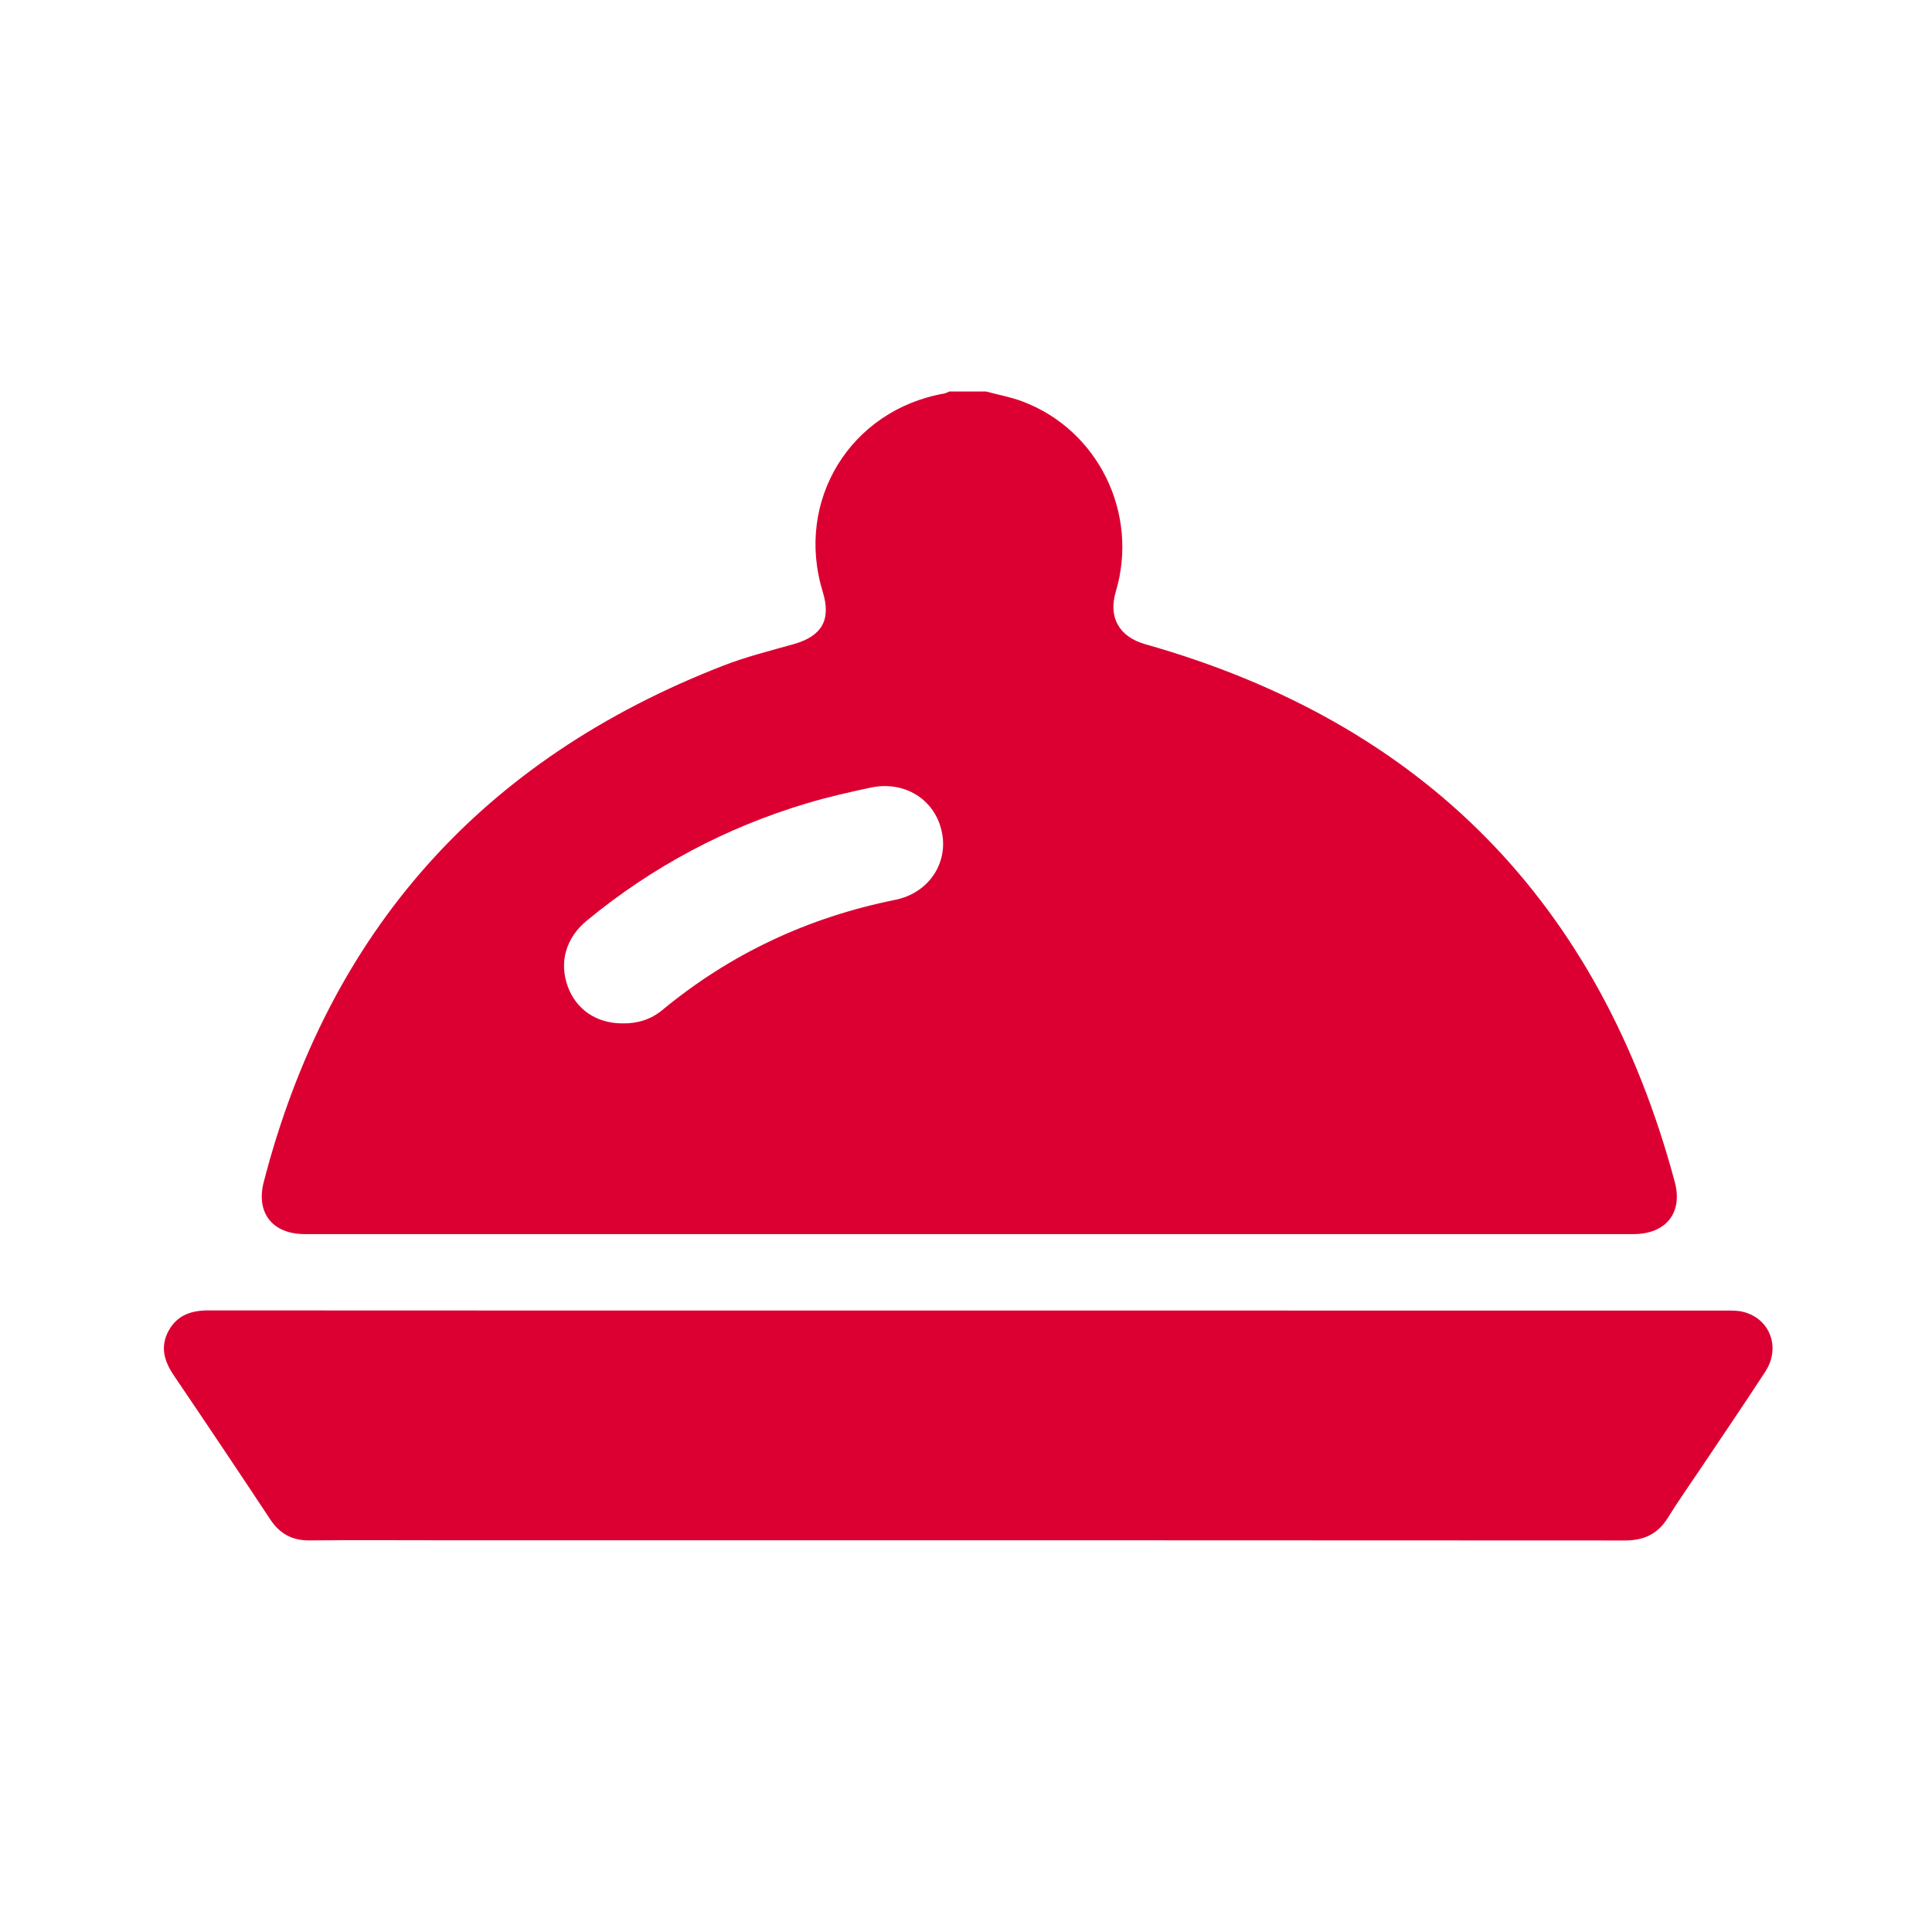 <?xml version="1.0" encoding="utf-8"?>
<!-- Generator: Adobe Illustrator 16.0.0, SVG Export Plug-In . SVG Version: 6.00 Build 0)  -->
<!DOCTYPE svg PUBLIC "-//W3C//DTD SVG 1.1//EN" "http://www.w3.org/Graphics/SVG/1.1/DTD/svg11.dtd">
<svg version="1.1" xmlns="http://www.w3.org/2000/svg" xmlns:xlink="http://www.w3.org/1999/xlink" x="0px" y="0px" width="1000px"
	 height="1000px" viewBox="0 0 1000 1000" enable-background="new 0 0 1000 1000" xml:space="preserve">
<g id="duchod" display="none">
	<g display="inline">
		<path fill-rule="evenodd" clip-rule="evenodd" fill="#DC0032" d="M107.082,746.638c0.001-28.825,0.091-57.652-0.074-86.479
			c-0.033-5.885,2.083-9.492,7.456-12.159c36.213-17.972,72.18-36.444,108.499-54.198c16.512-8.07,34.438-11.18,52.812-11.275
			c17.495-0.091,34.992-0.049,52.487-0.014c51.661,0.104,98.112,16.027,139.737,46.33c3.57,2.6,7,3.76,11.402,3.742
			c36.157-0.148,72.315-0.127,108.473-0.063c16.525,0.028,29.5,9.25,33.803,23.758c6.406,21.605-9.412,42.842-32.285,42.918
			c-42.656,0.143-85.313,0.043-127.97,0.045c-1.499,0-3-0.025-4.499,0.008c-9.775,0.211-17.047,7.227-17.121,16.503
			c-0.076,9.334,7.033,16.583,16.847,16.68c16.328,0.161,32.658,0.053,48.987,0.054c26.994,0.002,53.988-0.096,80.981,0.026
			c28.887,0.132,50.042-12.37,63.62-37.94c1.254-2.361,3.945-4.684,6.472-5.535c39.085-13.162,78.148-26.407,117.438-38.941
			c28.034-8.942,53.902-3.549,77.188,14.377c0.791,0.607,1.566,1.238,2.373,1.826c12.048,8.779,10.916,23.92-2.224,30.781
			c-46.019,24.029-92.008,48.117-138.021,72.16c-35.979,18.8-71.821,37.871-108.028,56.223
			c-20.511,10.396-41.965,18.633-64.773,22.746c-27.147,4.896-54.012,2.342-80.014-5.638
			c-41.797-12.829-83.22-26.892-124.713-40.695c-26.194-8.714-52.269-17.79-78.316-26.935c-11.546-4.054-22.07-2.67-32.385,3.782
			c-33.73,21.101-67.58,42.013-101.376,63.011c-3.848,2.39-7.609,5.205-12.396,2.343c-4.651-2.781-4.392-7.413-4.389-11.96
			C107.091,803.625,107.082,775.132,107.082,746.638z"/>
		<path fill-rule="evenodd" clip-rule="evenodd" fill="#DC0032" d="M609.85,149.312c77.319,0,154.638-0.039,231.955,0.022
			c25.653,0.021,45.729,16.481,50.376,41.194c0.702,3.732,0.77,7.623,0.771,11.44c0.041,87.149,0.057,174.3,0.016,261.45
			c-0.013,26.107-14.808,45.575-38.951,51.146c-4.496,1.038-9.241,1.391-13.872,1.393c-153.638,0.068-307.274,0.071-460.911,0.043
			c-26.885-0.004-47.157-16.145-51.885-41.299c-0.701-3.732-0.76-7.623-0.762-11.441c-0.041-87.15-0.063-174.301-0.015-261.449
			c0.019-31.471,21.238-52.49,52.822-52.496C456.213,149.302,533.031,149.312,609.85,149.312z M609.766,217.054
			c-68.14,0-136.281-0.003-204.421,0.002c-10.067,0-12.296,2.243-12.297,12.362c-0.004,69.14-0.004,138.28,0,207.421
			c0.002,10.072,2.343,12.434,12.293,12.434c136.281,0.002,272.563,0.002,408.844,0c9.947,0,12.305-2.373,12.306-12.432
			c0.004-69.141,0.004-138.281,0-207.421c-0.001-10.106-2.245-12.364-12.302-12.364
			C746.048,217.051,677.907,217.054,609.766,217.054z"/>
		<path fill-rule="evenodd" clip-rule="evenodd" fill="#DC0032" d="M609.699,267.059c36.89-0.04,66.868,29.866,66.785,66.622
			c-0.083,36.803-30.076,66.658-66.9,66.594c-36.547-0.063-66.371-29.855-66.534-66.461
			C542.886,297.085,572.827,267.098,609.699,267.059z"/>
	</g>
</g>
<g id="pracovni-volno" display="none">
	<g display="inline">
		<path fill-rule="evenodd" clip-rule="evenodd" fill="#DC0032" d="M567.57,96.041c8.984,2.319,18.279,3.823,26.9,7.099
			c37.176,14.125,62.248,50.009,63.229,89.702c0.21,8.493,0.059,16.995,0.116,25.492c0.056,8.138,2.742,10.865,10.726,10.933
			c4.332,0.037,8.67-0.119,12.996,0.05c5.83,0.229,8.784,3.333,9.008,9.145c0.039,0.998,0.01,1.999,0.01,2.999
			c0,107.641,0,215.281,0,322.921c0,0.834,0.012,1.667-0.003,2.5c-0.14,8.141-4.379,11.206-12.092,8.418
			c-12.513-4.524-24.951-9.252-37.417-13.902c-33.189-12.382-66.369-24.789-99.567-37.145c-28.651-10.664-55.22-6.89-79.655,11.589
			c-10.628,8.037-21.364,15.933-31.962,24.008c-39.781,30.311-42.741,87.996-6.143,121.942c3.428,3.179,3.114,4.854-0.146,7.745
			c-17.325,15.367-34.361,31.062-51.732,46.376c-12.385,10.92-18.443,24.944-21.229,40.734c-0.604,3.428-0.726,6.946-0.994,10.428
			c-0.429,5.568-3.358,8.725-8.792,8.829c-7.995,0.153-15.997,0.143-23.993,0.007c-5.499-0.093-8.502-3.162-8.934-8.717
			c-0.103-1.326-0.042-2.664-0.042-3.997c-0.001-180.29-0.001-360.579,0-540.868c0-10.939,2.147-13.048,13.254-13.054
			c3.332-0.002,6.665,0.037,9.997-0.012c7.323-0.104,10.15-2.948,10.227-10.428c0.073-7.164-0.012-14.33,0.025-21.495
			c0.257-50.515,33.297-90.288,82.938-99.863c2.433-0.47,4.862-0.957,7.292-1.436C476.915,96.041,522.242,96.041,567.57,96.041z
			 M499.278,229.271c27.302,0,54.604,0.028,81.906-0.02c7.095-0.012,10.012-2.92,10.105-10.013
			c0.101-7.656,0.198-15.321-0.029-22.973c-0.562-18.856-13.998-33.178-32.21-33.323c-39.617-0.315-79.241-0.282-118.86-0.014
			c-16.614,0.113-29.927,12.257-31.754,28.792c-0.945,8.561-0.522,17.28-0.575,25.929c-0.055,9.079,2.502,11.613,11.509,11.618
			C446.006,229.284,472.642,229.273,499.278,229.271z"/>
		<path fill-rule="evenodd" clip-rule="evenodd" fill="#DC0032" d="M899.066,640.923c-0.967,26.944-12.353,47.232-34.715,61.181
			c-50.006,31.188-100.046,62.322-150.079,93.468c-50.173,31.232-100.401,62.376-150.501,93.727
			c-14.896,9.322-29.097,8.707-43.287-1.277c-36.094-25.393-72.242-50.71-108.342-76.095c-11.783-8.287-15.925-21.728-10.152-33.693
			c1.474-3.055,3.764-5.937,6.285-8.23c15.524-14.132,31.197-28.1,46.872-42.064c9.924-8.842,21.507-9.887,33.018-3.16
			c13.94,8.146,27.947,16.179,41.808,24.457c4.283,2.559,7.979,2.452,11.997-0.399c8.827-6.266,17.819-12.296,26.653-18.55
			c7.385-5.229,7.075-11.78-0.643-16.515c-34.766-21.329-69.551-42.624-104.289-63.996c-12.627-7.77-18.041-22.417-12.859-35.915
			c1.547-4.029,4.163-8.211,7.45-10.908c11.704-9.604,23.839-18.692,35.945-27.797c9.277-6.978,19.412-7.848,30.258-3.871
			c50.439,18.489,100.916,36.879,151.379,55.306c9.373,3.424,18.795,6.726,28.096,10.339c4.305,1.672,7.859,1.23,11.677-1.417
			c24.901-17.276,49.853-34.484,74.892-51.559c22.66-15.45,46.64-17.256,70.82-4.519
			C886.014,592.425,897.924,613.879,899.066,640.923z"/>
		<path fill-rule="evenodd" clip-rule="evenodd" fill="#DC0032" d="M257.858,512.611c0,81.48,0.163,162.963-0.177,244.442
			c-0.05,12.093,2.994,24.532-2.186,36.37c-11.954,5.444-24.55,1.691-36.823,2.333c-7.732,0.404-15.647-0.585-23.337-1.833
			c-49.31-8-89.816-51.191-94.793-100.818c-0.465-4.634-0.873-9.299-0.875-13.95c-0.049-110.975-0.12-221.949-0.001-332.923
			c0.055-51.358,32.192-95.731,81.128-111.049c11.581-3.625,24.12-4.599,36.316-5.726c9.748-0.9,19.646-0.207,29.477-0.177
			c8.691,0.027,11.263,2.614,11.264,11.393C257.862,331.32,257.858,421.966,257.858,512.611z"/>
		<path fill-rule="evenodd" clip-rule="evenodd" fill="#DC0032" d="M741.299,389.521c0-49.302-0.003-98.604,0.002-147.905
			c0.001-10.095,2.242-12.445,12.313-12.315c17.952,0.231,35.938-0.981,53.779,2.611c47.69,9.604,86.349,51.921,91.198,100.342
			c0.579,5.786,0.891,11.625,0.897,17.44c0.064,58.296,0.039,116.592,0.039,174.888c0,1.333,0.037,2.667-0.013,3.998
			c-0.296,7.768-5.398,10.731-12.576,7.816c-9.217-3.742-18.369-8.056-27.972-10.358c-36.955-8.864-70.943-1.614-101.692,20.666
			c-3.534,2.562-6.857,4.774-11.348,2.434c-4.472-2.331-4.658-6.391-4.654-10.711C741.313,488.791,741.299,439.156,741.299,389.521z
			"/>
	</g>
</g>
<g id="pruzna-pracovni-doba" display="none">
	<path display="inline" fill-rule="evenodd" clip-rule="evenodd" fill="#DC0032" d="M470.028,666.802
		c0-123.021,99.729-222.75,222.75-222.75c18.459,0,36.387,2.261,53.539,6.493c-3.312-49.897-18.309-97.932-45.094-143.94
		c-65.524-112.55-195.174-175.759-324.557-158.827c-56.673,7.417-108.469,27.402-153.966,61.945
		C141.949,271.031,97.204,352.604,90.298,453.898C85.489,524.445,102.645,590,140.625,649.71
		c9.212,14.482,20.555,27.609,30.913,41.366c0.896,1.191,1.74,2.421,2.608,3.633c7.749,7.749,15.497,15.497,23.245,23.246
		c5.832,4.727,11.618,9.514,17.503,14.172c35.998,28.489,76.179,48.786,120.704,59.867c59.37,14.775,116.69,14.247,171.848-1.598
		C483.815,755.031,470.028,712.529,470.028,666.802z M447.393,502.852c-17.763,17.678-35.456,35.426-53.176,53.146
		c-17.922,17.906-35.743,35.915-53.795,53.688c-7.661,7.544-17.108,9.666-27.332,6.442c-10.07-3.177-16.379-10.281-18.505-20.634
		c-2.137-10.403,1.525-19.021,8.913-26.39c30.636-30.563,61.158-61.24,91.892-91.703c3.411-3.382,4.667-6.636,4.447-11.415
		c-2.5-54.578-4.81-109.165-7.096-163.753c-0.768-18.328,12.753-31.841,29.862-30.073c13.786,1.426,23.823,11.94,24.628,26.342
		c1.214,21.737,2.151,43.49,3.2,65.237c1.871,38.844,3.697,77.689,5.639,116.53C456.515,489.162,453.693,496.582,447.393,502.852z"
		/>
	<g display="inline">
		<path fill-rule="evenodd" clip-rule="evenodd" fill="#DC0032" d="M509.45,689.309c0-4.451,0-8.905,0-13.356
			c0.169-0.373,0.411-0.728,0.497-1.119c3.182-14.426,11.54-24.591,25.245-30.104c7.126-2.865,14.468-5.187,21.679-7.847
			c14.722-5.433,20.638-20.027,13.924-34.191c-3.294-6.948-6.72-13.84-9.809-20.88c-3.697-8.424-4.305-17.207-1.914-26.099
			c6.727-25.015,33.957-37.368,57.315-26.021c5.994,2.912,11.904,5.994,17.881,8.945c14.48,7.146,29.115,1.444,34.937-13.59
			c2.93-7.567,5.784-15.165,8.776-22.708c3.149-7.947,8.203-14.539,15.579-18.837c4.57-2.665,9.765-4.263,14.679-6.338
			c4.966,0,9.932,0,14.896,0c0.297,0.149,0.578,0.366,0.892,0.438c15.057,3.463,25.114,12.569,30.407,26.999
			c2.441,6.658,4.72,13.377,7.14,20.042c5.233,14.418,20.184,20.501,34.074,13.909c6.949-3.298,13.83-6.751,20.873-9.835
			c15.72-6.882,34.042-2.832,45.82,9.929c11.445,12.397,13.901,31.135,6.018,46.092c-2.989,5.67-6.04,11.311-9.052,16.97
			c-7.68,14.433-1.679,29.913,13.707,35.278c7.413,2.586,14.935,4.882,22.272,7.659c11.34,4.291,19.022,12.363,23.611,23.567
			c1.727,4.221,1.51,8.532,1.469,12.875c-0.04,4.092,0.533,8.385-0.486,12.239c-3.62,13.697-12.532,22.864-25.767,27.793
			c-6.804,2.533-13.683,4.86-20.512,7.33c-14.205,5.136-20.341,19.969-13.917,33.644c3.27,6.963,6.553,13.919,9.906,20.841
			c2.612,5.396,4.023,11.045,4.206,17.042c0.918,29.996-30.778,50.665-57.832,37.708c-7.091-3.396-14.208-6.739-21.337-10.054
			c-14.123-6.568-28.753-0.396-34.039,14.327c-2.366,6.596-4.407,13.331-7.2,19.74c-2.094,4.799-4.532,9.711-7.91,13.631
			c-7.036,8.17-15.739,13.604-27.233,12.81c-3.578-0.249-7.193,0.077-10.782-0.083c-2.013-0.092-4.111-0.354-5.992-1.031
			c-12.256-4.41-20.568-12.857-25.062-25.057c-2.745-7.455-5.173-15.037-8.159-22.395c-4.901-12.079-18.94-17.865-30.918-12.776
			c-7.781,3.308-15.341,7.137-23.067,10.576c-15.589,6.94-33.676,3.495-45.473-8.547c-11.939-12.188-14.981-30.31-7.674-45.847
			c3.346-7.114,6.789-14.185,10.085-21.322c6.063-13.134,0.139-27.751-13.369-32.878c-6.947-2.638-13.985-5.035-20.974-7.564
			c-12.611-4.566-21.183-13.161-25.607-25.836C510.56,693.388,510.047,691.333,509.45,689.309z M714.359,600.619
			c-45.987,0.518-81.96,37.136-81.776,82.648c0.18,45.108,39.033,81.549,84.204,81.353c44.67-0.194,80.744-37.683,80.431-82.632
			C796.908,637.456,760.216,600.879,714.359,600.619z"/>
	</g>
</g>
<g id="penzijni-pojisteni" display="none">
	<g display="inline">
		<path fill-rule="evenodd" clip-rule="evenodd" fill="#DC0032" d="M712.924,99.918c3.195,1.299,6.525,2.342,9.561,3.943
			c13.228,6.975,20.185,21.906,17.057,36.209c-3.313,15.15-15.591,25.463-31.609,26.507c-1.991,0.13-3.996,0.079-5.994,0.08
			c-85.118,0.003-170.235,0.005-255.353-0.011c-2.49,0-4.983-0.159-7.471-0.307c-6.057-0.36-9.105,2.846-8.092,8.867
			c4.804,28.547,9.711,57.074,14.522,85.619c8.489,50.365,16.936,100.736,25.4,151.105c0.854,5.087,1.702,10.174,2.571,15.258
			c3.097,18.111-8.81,35.552-26.417,38.687c-19.352,3.445-36.863-8.204-40.052-27.022c-7.143-42.157-14.08-84.349-21.112-126.524
			c-8.839-53.007-17.694-106.011-26.526-159.019c-0.902-5.414-2.001-10.818-2.487-16.275c-1.557-17.498,8.023-31.238,24.864-36.113
			c0.76-0.219,1.454-0.664,2.179-1.004C493.618,99.918,603.271,99.918,712.924,99.918z"/>
		<path fill-rule="evenodd" clip-rule="evenodd" fill="#DC0032" d="M621.7,899.818c-28.492,0-57.005-0.68-85.472,0.194
			c-27.566,0.847-53.043-6.077-77.676-17.358c-40.195-18.41-76.389-43.287-111.678-69.593c-4.617-3.442-6.638-8.22-6.639-13.878
			c-0.012-66.314-0.057-132.629,0.043-198.945c0.017-10.619,7.141-17.301,17.799-17.367c9.83-0.061,19.662-0.087,29.492,0.007
			c10.198,0.098,18.322-3.874,24.73-11.78c19.514-24.067,39.114-48.064,58.663-72.104c10.284-12.647,23.618-11.391,31.06,2.989
			c9.789,18.916,19.717,37.764,29.204,56.832c2.835,5.697,6.504,7.918,12.864,7.9c64.481-0.172,128.965-0.066,193.447-0.131
			c16.24-0.017,31.967,2.065,45.935,11.048c16.816,10.813,25.225,25.733,22.837,46.349c-4.387,37.87-7.275,75.941-12.674,113.658
			c-5.725,40.004-12.947,79.832-20.871,119.466c-4.504,22.53-19.915,36.257-42.18,41.975c-2.377,0.61-4.938,0.706-7.413,0.71
			C689.348,899.833,655.524,899.818,621.7,899.818z"/>
		<path fill-rule="evenodd" clip-rule="evenodd" fill="#DC0032" d="M673.744,199.906c48.818-0.001,97.638-0.007,146.457,0.002
			c25.701,0.004,40.391,17.903,36.087,43.338c-10.606,62.68-20.975,125.4-31.468,188.1c-4.175,24.947-8.188,49.926-12.721,74.81
			c-3.549,19.485-20.441,31.003-39.573,27.683c-17.787-3.088-29.794-20.155-26.755-38.927
			c8.061-49.778,16.379-99.514,24.618-149.263c3.753-22.656,7.601-45.298,11.318-67.961c1.141-6.955-2.254-11.008-9.271-11.012
			c-66.48-0.04-132.961-0.041-199.441,0.004c-6.604,0.005-9.948,3.582-9.13,10.148c2.719,21.805,5.664,43.582,8.556,65.365
			c4.82,36.305,9.667,72.605,14.502,108.909c1.187,8.911,2.283,17.835,3.576,26.729c2.758,18.978-9.863,35.881-29.028,38.741
			c-17.913,2.675-35.069-10.739-37.547-29.354c-9.729-73.101-19.459-146.201-29.187-219.303c-1.361-10.23-2.865-20.445-4.029-30.698
			c-2.317-20.413,12.763-37.237,33.578-37.278C574.106,199.84,623.926,199.907,673.744,199.906z"/>
		<path fill-rule="evenodd" clip-rule="evenodd" fill="#DC0032" d="M156.994,708.347c0-48.813-0.002-97.625,0.001-146.438
			c0.001-9.676,2.379-12.042,12.089-12.047c33.484-0.019,66.97-0.027,100.456-0.055c11.816-0.009,20.243,8.019,20.661,19.753
			c0.053,1.497,0.025,2.998,0.025,4.498c0,89.461,0.002,178.922-0.001,268.384c-0.001,17.068-7.248,24.176-24.328,24.146
			c-32.32-0.055-64.64-0.01-96.959-0.021c-9.394-0.004-11.942-2.529-11.942-11.785C156.991,805.972,156.994,757.159,156.994,708.347
			z"/>
		<path fill-rule="evenodd" clip-rule="evenodd" fill="#DC0032" d="M623.725,399.779c0.055-27.598,22.305-49.861,49.85-49.881
			c27.465-0.02,49.882,22.296,50.05,49.822c0.167,27.545-22.576,50.244-50.239,50.143
			C645.887,449.761,623.67,427.354,623.725,399.779z"/>
	</g>
</g>
<g id="zavodni-stravovani">
	<g>
		<path fill-rule="evenodd" clip-rule="evenodd" fill="#DC0032" d="M510.391,202.65c6.283,1.684,12.762,2.855,18.82,5.134
			c39.284,14.773,60.4,58.026,48.311,98.488c-3.993,13.365,1.891,23.384,15.2,27.149c144.171,40.804,235.4,133.846,274.158,278.43
			c4.266,15.914-4.67,26.909-21.299,26.912c-229.293,0.028-458.585,0.027-687.877,0.006c-16.632,0-25.33-10.976-21.191-26.974
			c33.562-129.77,113.039-218.791,237.875-267.273c11.762-4.568,24.119-7.662,36.299-11.084
			c14.76-4.149,19.629-12.604,15.157-27.154c-14.478-47.103,14.257-93.999,62.841-102.594c0.925-0.166,1.788-0.687,2.68-1.041
			C497.706,202.65,504.049,202.65,510.391,202.65z M322.385,529.695c7.612,0.125,14.543-2.035,20.396-6.871
			c35.356-29.219,75.577-47.992,120.516-57.052c17.572-3.542,27.801-19.271,24.1-35.623c-3.744-16.548-19.309-26.214-36.821-22.471
			c-11.016,2.355-22.04,4.857-32.825,8.076c-42.049,12.555-80.083,32.808-113.974,60.707c-10.942,9.008-14.438,21.658-9.925,34.085
			C298.238,522.631,308.945,529.813,322.385,529.695z"/>
		<path fill-rule="evenodd" clip-rule="evenodd" fill="#DC0032" d="M500.823,678.324c130.79,0,261.582-0.002,392.372,0.024
			c2.954,0.001,6.009-0.061,8.848,0.615c14.027,3.338,19.837,18.452,11.688,30.979c-10.801,16.598-21.974,32.952-32.987,49.412
			c-5.837,8.723-11.907,17.3-17.441,26.212c-5.233,8.425-12.377,11.79-22.285,11.783c-205.104-0.142-410.207-0.106-615.309-0.106
			c-21.799,0-43.599-0.149-65.396,0.07c-8.961,0.091-15.44-3.334-20.387-10.813c-16.5-24.938-33.146-49.779-49.924-74.53
			c-5.061-7.465-7.259-15.028-2.651-23.31c4.43-7.96,11.674-10.41,20.507-10.403C238.846,678.354,369.835,678.324,500.823,678.324z"
			/>
	</g>
</g>
<g id="bryle" display="none">
	<g display="inline">
		<path fill-rule="evenodd" clip-rule="evenodd" fill="#DC0032" d="M100.06,488.285c0.001-81.818-0.085-163.637,0.031-245.455
			c0.075-53.791,35.957-98.918,88.332-110.899c8.356-1.912,17.152-2.648,25.742-2.629c17.758,0.039,31.768,14.577,32.073,32.302
			c0.312,18.102-13.172,33.018-31.12,33.813c-21.772,0.966-37.587,10.54-45.465,31.219c-2.018,5.297-2.724,11.384-2.734,17.111
			c-0.166,86.818-0.124,173.637-0.104,260.456c0.002,8.595,3.882,11.327,12.467,9.985c8.192-1.279,16.5-2.492,24.764-2.533
			c48.324-0.234,96.652,0.178,144.975-0.22c30.994-0.255,57.454,9.459,78.715,32.404c3.596,3.881,6.784,4.021,12.082,0.809
			c14.72-8.925,30.482-14.685,47.68-16.562c25.585-2.793,49.282,2.625,71.307,15.764c7.515,4.482,9.394,4.162,15.483-2.092
			c19.332-19.855,42.983-30.016,70.604-30.146c52.157-0.244,104.315-0.139,156.473,0.018c6.626,0.02,13.284,0.971,19.862,1.934
			c8.332,1.219,11.97-1.541,11.976-9.957c0.032-44.326,0.017-88.652,0.017-132.978c0-42.16,0.065-84.319-0.027-126.479
			c-0.053-23.835-13.908-41.941-36.021-47.169c-4.02-0.95-8.231-1.208-12.375-1.479c-17.871-1.168-31.362-15.897-31.016-33.995
			c0.339-17.715,14.374-31.838,32.162-32.364c53.092-1.57,103.057,39.366,111.923,91.943c1.268,7.519,2.005,15.224,2.01,22.843
			c0.112,163.639,0.111,327.277,0.069,490.917c-0.012,48.084-31.692,87.194-78.518,96.771c-6.794,1.39-13.89,1.785-20.847,1.805
			c-51.658,0.145-103.316,0.13-154.974,0.063c-50.239-0.064-89.458-32.955-98.053-82.33c-1.022-5.871-1.221-11.94-1.244-17.92
			c-0.121-30.66,0.135-61.324-0.121-91.982c-0.231-27.743-21.632-48.104-48.732-46.895c-23.196,1.033-43.05,20.33-43.438,43.507
			c-0.542,32.319,0.222,64.659-0.362,96.978c-0.77,42.546-20.775,73.104-59.442,91.024c-12.075,5.596-25.065,7.665-38.405,7.652
			c-52.491-0.053-104.982,0.111-157.474-0.059c-48.741-0.157-87.63-32.502-96.698-80.339c-1.2-6.332-1.505-12.914-1.513-19.381
			C100.026,651.924,100.06,570.104,100.06,488.285z M276.912,578.283c-25.825,0-51.651-0.02-77.477,0.008
			c-19.785,0.02-32.579,12.658-32.611,32.411c-0.067,41.321-0.074,82.642,0.002,123.962c0.036,19.427,12.84,32.283,32.285,32.315
			c51.817,0.086,103.635,0.081,155.453,0.003c19.613-0.029,32.435-13.062,32.449-32.742c0.032-41.154,0.034-82.308-0.001-123.462
			c-0.017-19.624-12.933-32.464-32.624-32.487C328.563,578.261,302.737,578.283,276.912,578.283z M723.402,578.283
			c-25.825,0-51.65-0.017-77.476,0.006c-20.045,0.018-32.91,12.773-32.923,32.691c-0.027,40.987-0.022,81.975-0.003,122.961
			c0.01,20.229,12.819,33.04,33.152,33.056c51.318,0.039,102.635,0.039,153.952-0.001c20.42-0.016,33.071-12.637,33.097-33.035
			c0.051-40.986,0.055-81.974-0.004-122.961c-0.028-20.119-12.713-32.694-32.82-32.711
			C774.72,578.268,749.062,578.283,723.402,578.283z"/>
	</g>
</g>
<g id="rehabilitacni-centrum" display="none">
	<g display="inline">
		<path fill-rule="evenodd" clip-rule="evenodd" fill="#DC0032" d="M706.197,476.816c0.004-33.459-12.988-69.102-36.121-99.093
			c-43.081-55.855-112.209-77.881-177.344-56.26c-39.319,13.052-70.808,37.482-96.257,69.494
			c-20.716,26.059-39.669,53.513-60.061,79.838c-5.942,7.671-3.106,15.643,6.478,17.993c47.105,11.558,83.617,38.281,109.696,79.191
			c2.323,3.645,4.239,7.549,6.576,11.184c2.724,4.236,10.053,5.861,15.351,3.637c4.1-1.723,4.875-4.393,3.211-11.02
			c-3.523-14.037-3.387-28.01,0.723-41.921c7.861-26.607,25.886-43.802,51.084-53.614c22.151-8.626,44.648-16.38,67.101-24.217
			c8.704-3.038,17.536,1.777,20.414,10.349c3.083,9.184-1.581,18.171-11.444,21.744c-21.422,7.76-42.889,15.396-64.307,23.167
			c-21.68,7.866-33.926,26.543-32.625,49.502c0.887,15.66,13.701,39.873,35.693,41.996c8.424,0.814,17.59,0.275,25.604-2.236
			c23.46-7.357,46.601-15.773,69.704-24.219C682.684,556.608,706.191,522.628,706.197,476.816z M517.5,784.655
			c0-0.332,0-0.662,0-0.994c12.825,0,25.65,0.035,38.475-0.01c12.827-0.045,25.656-0.041,38.48-0.285
			c27.693-0.529,49.515-23.033,49.225-50.604c-0.287-27.234-22.295-49.137-50.02-49.283c-36.816-0.197-73.635-0.166-110.45,0.055
			c-6.208,0.037-9.724-2.211-12.436-7.719c-12.862-26.119-25.463-52.391-39.223-78.037c-26.052-48.557-66.809-76.936-121.896-80.061
			c-44.505-2.524-89.269-1.564-133.888-0.679c-33.168,0.659-55.199,31.356-46.915,62.808c5.836,22.156,25.433,36.74,49.912,36.807
			c38.982,0.105,77.965,0.043,116.948,0.023c22.708-0.012,39.042,10.01,49.093,30.508c17.723,36.145,35.586,72.219,53.493,108.271
			c9.767,19.664,25.736,29.326,47.737,29.223C469.857,784.567,493.68,784.655,517.5,784.655z M493.415,883.399
			c120.626,0,241.251,0,361.876-0.002c2.166,0,4.342,0.098,6.496-0.063c13.24-0.977,23.125-7.289,28.711-19.338
			c5.496-11.859,4.145-23.432-3.637-33.955c-7.598-10.275-18.334-13.445-30.705-13.441c-241.584,0.076-483.169,0.057-724.753,0.059
			c-1.833,0-3.67-0.033-5.496,0.092c-21.762,1.473-36.186,20.76-31.091,41.541c3.727,15.203,17.136,25.096,34.223,25.098
			C250.498,883.407,371.957,883.399,493.415,883.399z M236.881,783.411c8.992,0,17.984,0,26.977,0c22.98,0,45.96,0.1,68.939-0.043
			c12.755-0.078,20.834-11.604,15.505-22.6c-11.093-22.889-22.615-45.572-34.112-68.264c-3.034-5.988-8.327-8.902-15.034-9.053
			c-4.327-0.098-8.659-0.027-12.988-0.027c-47.292,0-94.584-0.1-141.876,0.039c-27.851,0.082-50.003,21.674-50.489,48.785
			c-0.503,28.029,21.461,50.869,49.66,51.096C174.601,783.595,205.742,783.401,236.881,783.411z M542.305,97.5
			c-45.827-0.016-83.291,37.431-83.307,83.269c-0.016,45.811,37.371,83.306,83.207,83.447c45.99,0.142,83.549-37.464,83.494-83.602
			C625.645,134.721,588.313,97.515,542.305,97.5z M693.701,700.046c-0.027,45.922,37.252,83.291,83.158,83.361
			c45.904,0.07,83.328-37.131,83.539-83.041c0.211-45.949-37.566-83.822-83.465-83.672
			C730.984,616.843,693.729,654.153,693.701,700.046z"/>
		<path fill-rule="evenodd" clip-rule="evenodd" fill="#DC0032" d="M706.197,476.816c-0.006,45.812-23.514,79.792-66.523,95.515
			c-23.104,8.445-46.244,16.861-69.704,24.219c-8.015,2.512-17.181,3.051-25.604,2.236c-21.992-2.123-34.807-26.336-35.693-41.996
			c-1.301-22.959,10.945-41.636,32.625-49.502c21.418-7.771,42.885-15.407,64.307-23.167c9.863-3.573,14.527-12.56,11.444-21.744
			c-2.878-8.571-11.71-13.387-20.414-10.349c-22.452,7.836-44.949,15.59-67.101,24.217c-25.198,9.812-43.223,27.006-51.084,53.614
			c-4.109,13.911-4.246,27.884-0.723,41.921c1.664,6.627,0.889,9.297-3.211,11.02c-5.298,2.225-12.627,0.6-15.351-3.637
			c-2.337-3.635-4.253-7.539-6.576-11.184c-26.079-40.91-62.591-67.634-109.696-79.191c-9.584-2.351-12.42-10.322-6.478-17.993
			c20.392-26.326,39.345-53.78,60.061-79.838c25.449-32.012,56.938-56.441,96.257-69.494c65.135-21.621,134.263,0.405,177.344,56.26
			C693.209,407.714,706.201,443.356,706.197,476.816z"/>
		<path fill-rule="evenodd" clip-rule="evenodd" fill="#DC0032" d="M517.5,784.655c-23.82,0-47.643-0.088-71.463,0.023
			c-22.001,0.104-37.97-9.559-47.737-29.223c-17.906-36.053-35.77-72.127-53.493-108.271c-10.051-20.498-26.386-30.52-49.093-30.508
			c-38.983,0.02-77.966,0.082-116.948-0.023c-24.479-0.066-44.075-14.65-49.912-36.807c-8.285-31.451,13.746-62.148,46.915-62.808
			c44.62-0.886,89.383-1.846,133.888,0.679c55.086,3.125,95.843,31.504,121.896,80.061c13.76,25.646,26.361,51.918,39.223,78.037
			c2.712,5.508,6.228,7.756,12.436,7.719c36.815-0.221,73.634-0.252,110.45-0.055c27.725,0.146,49.732,22.049,50.02,49.283
			c0.29,27.57-21.531,50.074-49.225,50.604c-12.824,0.244-25.653,0.24-38.48,0.285c-12.824,0.045-25.649,0.01-38.475,0.01
			C517.5,783.993,517.5,784.323,517.5,784.655z"/>
		<path fill-rule="evenodd" clip-rule="evenodd" fill="#DC0032" d="M493.415,883.399c-121.458,0-242.917,0.008-364.376-0.01
			c-17.087-0.002-30.496-9.895-34.223-25.098c-5.094-20.781,9.329-40.068,31.091-41.541c1.826-0.125,3.664-0.092,5.496-0.092
			c241.584-0.002,483.169,0.018,724.753-0.059c12.371-0.004,23.107,3.166,30.705,13.441c7.781,10.523,9.133,22.096,3.637,33.955
			c-5.586,12.049-15.471,18.361-28.711,19.338c-2.154,0.16-4.33,0.063-6.496,0.063C734.666,883.399,614.041,883.399,493.415,883.399
			z"/>
		<path fill-rule="evenodd" clip-rule="evenodd" fill="#DC0032" d="M236.881,783.407c-31.14-0.006-62.281,0.188-93.418-0.063
			c-28.199-0.227-50.163-23.066-49.66-51.096c0.486-27.111,22.638-48.703,50.489-48.785c47.292-0.139,94.584-0.039,141.876-0.039
			c4.33,0,8.661-0.07,12.988,0.027c6.707,0.15,12,3.064,15.034,9.053c11.497,22.691,23.019,45.375,34.112,68.264
			c5.329,10.996-2.75,22.521-15.505,22.6c-22.979,0.143-45.959,0.043-68.939,0.043C254.866,783.411,245.874,783.411,236.881,783.407
			z"/>
		<path fill-rule="evenodd" clip-rule="evenodd" fill="#DC0032" d="M542.305,97.5c46.009,0.015,83.34,37.221,83.395,83.114
			c0.055,46.137-37.504,83.744-83.494,83.602c-45.836-0.142-83.223-37.636-83.207-83.447
			C459.014,134.931,496.478,97.484,542.305,97.5z"/>
		<path fill-rule="evenodd" clip-rule="evenodd" fill="#DC0032" d="M693.701,700.046c0.027-45.893,37.283-83.203,83.232-83.352
			c45.898-0.15,83.676,37.723,83.465,83.672c-0.211,45.91-37.635,83.111-83.539,83.041
			C730.953,783.337,693.674,745.968,693.701,700.046z"/>
	</g>
</g>
<g id="sluzby-lekare" display="none">
	<g display="inline">
		<path fill-rule="evenodd" clip-rule="evenodd" fill="#DC0032" d="M100.035,777.989c0-139.315,0-278.632,0-417.948
			c0.255-0.609,0.673-1.201,0.741-1.831c4.115-37.824,38.377-73.678,86.919-72.617c44.8,0.979,89.639,0.221,134.46,0.2
			c13.084-0.006,19.569-6.559,19.594-19.726c0.027-14.997-0.163-29.995,0.086-44.987c0.111-6.632,0.403-13.389,1.752-19.852
			c9.096-43.594,45.531-73.17,90.43-73.363c43.988-0.189,87.978-0.059,131.966-0.012c4.154,0.005,8.363,0.068,12.457,0.695
			c47.693,7.299,79.543,44.297,79.764,92.563c0.064,14.496,0.008,28.993,0.012,43.489c0.004,15.251,5.926,21.194,21.119,21.202
			c46.654,0.023,93.314-0.42,139.961,0.204c44.311,0.593,80.461,37.329,80.539,81.688c0.23,134.131,0.098,268.263,0.063,402.395
			c-0.002,11.643-2.332,22.925-7.5,33.351c-16.031,32.335-42.217,48.76-78.359,48.769c-209.279,0.045-418.558,0.022-627.835,0.019
			c-2,0-4-0.022-5.998-0.085c-36.101-1.138-67.749-26.161-77.164-61.079C101.875,786.748,101.029,782.349,100.035,777.989z
			 M549.977,485.766c0-10.498,0.027-20.995-0.006-31.493c-0.037-11.967-6.521-18.451-18.592-18.478
			c-20.994-0.047-41.99-0.053-62.984,0.002c-12.002,0.032-18.383,6.55-18.397,18.662c-0.024,20.495-0.001,40.99-0.009,61.485
			c-0.006,13.516-6.326,19.81-19.93,19.82c-20.496,0.016-40.99-0.031-61.486,0.018c-12.074,0.029-18.544,6.503-18.561,18.498
			c-0.029,20.328-0.011,40.656-0.008,60.985c0.002,14.532,6.029,20.485,20.755,20.489c20.161,0.005,40.323-0.029,60.485,0.013
			c12.365,0.026,18.727,6.444,18.74,18.833c0.021,20.662-0.006,41.323,0.01,61.984c0.01,12.549,6.525,19.12,19.086,19.146
			c20.661,0.043,41.324,0.049,61.984-0.003c12.246-0.03,18.891-6.682,18.906-18.829c0.025-20.662-0.004-41.323,0.012-61.984
			c0.008-12.781,6.25-19.127,18.92-19.149c20.826-0.035,41.656,0.041,62.484-0.03c11.891-0.041,18.553-6.791,18.57-18.656
			c0.031-20.662,0.018-41.324,0.006-61.986c-0.01-13.053-6.225-19.302-19.264-19.317c-20.328-0.025-40.656,0.009-60.984-0.013
			c-13.326-0.014-19.721-6.352-19.734-19.505C549.969,506.095,549.979,495.931,549.977,485.766z M499.907,211.06
			c-21.315,0-42.631-0.011-63.945,0.006c-8.277,0.006-10.956,2.741-10.964,11.149c-0.014,15.154-0.041,30.308,0.01,45.461
			c0.037,11.196,6.776,18.066,18.093,18.091c37.967,0.084,75.935,0.09,113.902-0.004c11.221-0.028,17.926-6.989,17.961-18.229
			c0.047-15.153,0.025-30.307,0.006-45.461c-0.01-8.295-2.744-11.002-11.117-11.008C542.537,211.051,521.221,211.06,499.907,211.06z
			"/>
	</g>
</g>
<g id="sponsoring-aktivit" display="none">
	<g display="inline">
		<path fill-rule="evenodd" clip-rule="evenodd" fill="#DC0032" d="M107.082,746.638c0.001-28.825,0.091-57.652-0.074-86.479
			c-0.033-5.885,2.083-9.492,7.456-12.159c36.213-17.972,72.18-36.444,108.499-54.198c16.512-8.07,34.438-11.18,52.812-11.275
			c17.495-0.091,34.992-0.049,52.487-0.014c51.661,0.104,98.112,16.027,139.737,46.33c3.57,2.6,7,3.76,11.402,3.742
			c36.157-0.148,72.315-0.127,108.473-0.063c16.525,0.028,29.5,9.25,33.803,23.758c6.406,21.605-9.412,42.842-32.285,42.918
			c-42.656,0.143-85.313,0.043-127.97,0.045c-1.499,0-3-0.025-4.499,0.008c-9.775,0.211-17.047,7.227-17.121,16.503
			c-0.076,9.334,7.033,16.583,16.847,16.68c16.328,0.161,32.658,0.053,48.987,0.054c26.994,0.002,53.988-0.096,80.981,0.026
			c28.887,0.132,50.042-12.37,63.62-37.94c1.254-2.361,3.945-4.684,6.472-5.535c39.085-13.162,78.148-26.407,117.438-38.941
			c28.034-8.942,53.902-3.549,77.188,14.377c0.791,0.607,1.566,1.238,2.373,1.826c12.048,8.779,10.916,23.92-2.224,30.781
			c-46.019,24.029-92.008,48.117-138.021,72.16c-35.979,18.8-71.821,37.871-108.028,56.223
			c-20.511,10.396-41.965,18.633-64.773,22.746c-27.147,4.896-54.012,2.342-80.014-5.638
			c-41.797-12.829-83.22-26.892-124.713-40.695c-26.194-8.714-52.269-17.79-78.316-26.935c-11.546-4.054-22.07-2.67-32.385,3.782
			c-33.73,21.101-67.58,42.013-101.376,63.011c-3.848,2.39-7.609,5.205-12.396,2.343c-4.651-2.781-4.392-7.413-4.389-11.96
			C107.091,803.625,107.082,775.132,107.082,746.638z"/>
		<path fill-rule="evenodd" clip-rule="evenodd" fill="#DC0032" d="M609.85,149.312c77.319,0,154.638-0.039,231.955,0.022
			c25.653,0.021,45.729,16.481,50.376,41.194c0.702,3.732,0.77,7.623,0.771,11.44c0.041,87.149,0.057,174.3,0.016,261.45
			c-0.013,26.107-14.808,45.575-38.951,51.146c-4.496,1.038-9.241,1.391-13.872,1.393c-153.638,0.068-307.274,0.071-460.911,0.043
			c-26.885-0.004-47.157-16.145-51.885-41.299c-0.701-3.732-0.76-7.623-0.762-11.441c-0.041-87.15-0.063-174.301-0.015-261.449
			c0.019-31.471,21.238-52.49,52.822-52.496C456.213,149.302,533.031,149.312,609.85,149.312z M609.766,217.054
			c-68.14,0-136.281-0.003-204.421,0.002c-10.067,0-12.296,2.243-12.297,12.362c-0.004,69.14-0.004,138.28,0,207.421
			c0.002,10.072,2.343,12.434,12.293,12.434c136.281,0.002,272.563,0.002,408.844,0c9.947,0,12.305-2.373,12.306-12.432
			c0.004-69.141,0.004-138.281,0-207.421c-0.001-10.106-2.245-12.364-12.302-12.364
			C746.048,217.051,677.907,217.054,609.766,217.054z"/>
		<path fill-rule="evenodd" clip-rule="evenodd" fill="#DC0032" d="M609.699,267.059c36.89-0.04,66.868,29.866,66.785,66.622
			c-0.083,36.803-30.076,66.658-66.9,66.594c-36.547-0.063-66.371-29.855-66.534-66.461
			C542.886,297.085,572.827,267.098,609.699,267.059z"/>
	</g>
</g>
<g id="datove-tarify" display="none">
	<g display="inline">
		<path fill-rule="evenodd" clip-rule="evenodd" fill="#DC0032" d="M525.901,295.012c3.145,0.258,6.289,0.513,9.434,0.774
			c33.771,2.806,64.327,14.263,91.716,34.176c12.992,9.445,24.44,20.522,34.432,33.095c3.606,4.538,4.527,9.591,2.199,14.966
			c-2.281,5.264-6.455,8.223-12.149,8.708c-5.462,0.467-9.69-1.933-13.05-6.168c-7.004-8.828-14.941-16.741-23.789-23.717
			c-22.252-17.543-47.37-28.62-75.57-31.579c-55.139-5.786-100.609,12.963-136.305,55.338c-4.177,4.958-9.086,7.563-15.506,6.029
			c-10.357-2.474-14.481-14.53-7.896-22.894c12.296-15.619,26.794-28.85,43.487-39.653c20.66-13.37,43.132-22.193,67.38-26.293
			c7.353-1.244,14.85-1.629,22.28-2.414c0.994-0.105,1.984-0.245,2.976-0.368C518.994,295.012,522.447,295.012,525.901,295.012z"/>
		<path fill-rule="evenodd" clip-rule="evenodd" fill="#DC0032" d="M477.446,611.557c-0.978,0-1.823,0-2.668,0
			c-17.77,0-35.542-0.215-53.307,0.088c-9.145,0.156-16.383-6.357-15.916-16.044c0.43-8.896,0.056-17.899,1.309-26.675
			c4.862-34.059,31.971-62.898,65.581-70.105c6.144-1.318,12.502-1.892,18.792-2.209c8.645-0.436,14.896,5.773,15.105,14.465
			c0.1,4.099,0.022,8.201,0.022,12.301c0.001,33.813,0.006,67.625-0.004,101.438c-0.002,7.335-3.663,12.748-9.945,14.813
			c-9.125,2.999-18.602-3.628-18.839-13.237c-0.103-4.171-0.02-8.345-0.032-12.518C477.544,613.174,477.488,612.475,477.446,611.557
			z M477.55,555.543c0-7.838,0.024-15.678-0.012-23.517c-0.015-3.141-1.978-4.573-4.799-3.476
			c-22.489,8.754-35.216,25.155-38.262,49.066c-0.426,3.346,1.298,5.211,4.683,5.219c11.291,0.029,22.582,0.025,33.873,0.002
			c3.29-0.007,4.51-1.296,4.515-4.641C477.558,570.646,477.551,563.095,477.55,555.543z"/>
		<path fill-rule="evenodd" clip-rule="evenodd" fill="#DC0032" d="M592.493,597.201c-2.2,0-4.413,0.016-6.626-0.002
			c-8.254-0.066-14.584-6.111-14.725-14.053c-0.146-8.133,5.918-14.521,14.268-14.716c7.26-0.169,14.531-0.18,21.791,0.007
			c8.273,0.213,14.156,6.275,14.174,14.568c0.014,6.895,0.275,13.857-0.553,20.672c-2.288,18.812-18.276,34.187-37.101,36.313
			c-22.727,2.566-42.746-11.604-47.626-33.838c-0.656-2.996-0.961-6.126-0.975-9.196c-0.087-19.06-0.146-38.122-0.017-57.181
			c0.142-21.05,14.291-38.197,34.784-42.469c23.875-4.976,47.752,11.795,50.99,35.969c0.451,3.363,0.602,6.969-0.11,10.243
			c-1.472,6.767-8.259,11.158-15.128,10.456c-7.006-0.716-12.477-6.42-12.891-13.438c-0.459-7.77-4.029-12.784-10.452-14.681
			c-8.931-2.637-18.269,3.901-18.343,13.207c-0.158,19.563-0.132,39.129-0.01,58.691c0.05,7.934,6.892,14.032,14.944,13.768
			C586.533,611.271,592.76,604.826,592.493,597.201z"/>
		<path fill-rule="evenodd" clip-rule="evenodd" fill="#DC0032" d="M525.26,354.526c37.369,0.872,72.192,16.879,99.41,49.032
			c3.74,4.419,4.898,9.42,2.822,14.882c-2.033,5.35-6.076,8.504-11.721,9.304c-5.622,0.797-10.078-1.475-13.604-5.807
			c-5.107-6.278-10.868-11.901-17.335-16.762c-21.971-16.517-46.685-23.848-74.061-21.262
			c-29.099,2.748-52.988,15.703-71.795,38.038c-4.15,4.928-9.263,7.009-15.538,5.298c-10.005-2.729-13.779-14.673-7.245-22.858
			c9.468-11.861,20.723-21.746,33.637-29.704C471.532,361.313,495.177,354.699,525.26,354.526z"/>
		<path fill-rule="evenodd" clip-rule="evenodd" fill="#DC0032" d="M524.711,414.18c23.877,0.699,46.895,11.511,64.531,33.323
			c3.947,4.882,4.574,10.382,1.672,15.938c-2.819,5.394-7.557,7.961-13.654,7.668c-4.686-0.226-8.204-2.646-11.081-6.257
			c-6.601-8.285-14.909-14.271-24.797-18.06c-23.106-8.854-49.712-1.944-65.461,17.129c-3.146,3.809-6.586,6.896-11.732,7.183
			c-6.086,0.339-10.834-2.165-13.738-7.524c-2.907-5.365-2.443-10.74,1.249-15.595c6.695-8.801,14.911-15.941,24.412-21.586
			C489.542,418.417,505.118,414.166,524.711,414.18z"/>
	</g>
	<g display="inline">
		<path fill-rule="evenodd" clip-rule="evenodd" fill="#DC0032" d="M697.564,100.021c8.175,2.075,16.619,3.427,24.479,6.348
			c39.897,14.822,65.066,51.642,65.229,95.041c0.135,35.995,0.029,71.99,0.029,107.985c0,162.644,0.145,325.289-0.098,487.932
			c-0.063,42.754-19.74,74.121-58.072,93.322c-12.514,6.27-26.067,9.197-40.07,9.205c-112.317,0.068-224.636,0.277-336.952-0.066
			c-53.463-0.162-96.497-43.646-98.182-97.96c-0.052-1.666-0.057-3.333-0.057-4.999c-0.002-197.973-0.079-395.945,0.061-593.917
			c0.029-41.693,18.57-72.999,55.683-92.199c9.543-4.937,20.779-6.6,31.235-9.774c0.926-0.281,1.839-0.609,2.758-0.916
			C461.594,100.021,579.579,100.021,697.564,100.021z M720.562,474.97c0-85.15,0.003-170.3-0.003-255.45
			c-0.001-13.264-6.289-19.508-19.639-19.509c-120.143-0.004-240.285-0.003-360.428-0.001c-13.705,0-19.879,6.135-19.879,19.762
			c-0.003,170.132-0.003,340.265,0,510.398c0,13.617,6.188,19.768,19.881,19.768c119.977,0.004,239.953,0.004,359.928,0.002
			c14.021-0.002,20.138-6.08,20.139-20.021C720.563,644.936,720.562,559.953,720.562,474.97z"/>
	</g>
</g>
<g id="zivorni-jubileum" display="none">
	<g display="inline">
		<path fill-rule="evenodd" clip-rule="evenodd" fill="#DC0032" d="M351.618,381.026c-27.862,1.491-53.293,0.581-78.71-1.978
			c-40.443-4.072-79.732-13.104-118-26.696c-5.642-2.004-11.163-4.345-16.818-6.303c-4.598-1.593-6.635-4.794-6.639-9.442
			c-0.021-25.495-0.1-50.991,0.053-76.484c0.043-7.27,4.485-10.198,11.357-7.972c62.434,20.231,126.491,30.099,192.094,30.275
			c40.336,0.108,80.619-0.49,120.615-6.627c33.785-5.185,66.981-12.839,99.539-23.251c8.505-2.721,12.239-0.044,12.254,8.998
			c0.04,24.662-0.074,49.324,0.08,73.985c0.035,5.619-2.15,8.916-7.398,10.964c-51.436,20.073-104.623,32.1-159.833,34.42
			C383.258,381.627,366.248,381.026,351.618,381.026z"/>
		<path fill-rule="evenodd" clip-rule="evenodd" fill="#DC0032" d="M684.99,777.934c-18.985,0-38.018,0.854-56.947-0.162
			c-54.314-2.916-106.566-15.381-156.941-35.846c-4.25-1.725-6.234-4.578-6.227-9.148c0.049-25.494-0.025-50.99,0.059-76.482
			c0.023-7.105,4.173-10.129,10.811-7.938c68.83,22.721,139.544,31.73,211.922,31.523c68.67-0.197,135.723-9.201,201.129-30.182
			c7.961-2.555,11.989,0.207,12.014,8.498c0.074,24.828-0.043,49.656,0.079,74.484c0.029,5.938-2.874,8.93-8.147,11.018
			c-66.125,26.199-134.724,37.703-205.752,34.992c-0.666-0.025-1.333-0.002-1.999-0.002
			C684.989,778.438,684.989,778.186,684.99,777.934z"/>
		<path fill-rule="evenodd" clip-rule="evenodd" fill="#DC0032" d="M332.277,516.031c-66.459-0.047-130.537-11.729-192.332-35.983
			c-7.32-2.873-8.501-4.5-8.506-12.126c-0.016-24.153-0.027-48.308,0.006-72.461c0.013-9.671,3.723-12.472,12.826-9.534
			c33.963,10.958,68.639,18.797,103.953,23.813c35.531,5.047,71.276,5.86,107.122,6.07c68.486,0.401,135.338-9.23,200.544-30.201
			c7.294-2.346,11.423,0.438,11.449,8.105c0.087,25.318-0.012,50.639,0.071,75.958c0.018,5.263-2.3,8.305-7.269,9.903
			c-45.742,14.712-92.359,25.579-140.211,30.237C390.788,512.65,361.5,514.008,332.277,516.031z"/>
		<path fill-rule="evenodd" clip-rule="evenodd" fill="#DC0032" d="M682.904,906.621c-46.926-1.434-93.699-3.48-139.865-11.98
			c-18.243-3.359-36.09-8.941-54.028-13.838c-4.104-1.121-7.905-3.467-11.729-5.471c-8.689-4.553-13.023-11.029-12.621-21.641
			c0.789-20.799,0.211-41.648,0.242-62.477c0.014-9.313,3.697-11.875,12.616-9.02c62.813,20.107,127.185,30.258,193.153,29.643
			c26.974-0.25,53.995-0.4,80.897-2.121c46.701-2.986,92.274-12.527,136.876-26.672c8.405-2.666,12.356,0.146,12.377,9.078
			c0.046,21.16-0.26,42.328,0.154,63.48c0.159,8.182-2.914,14.168-9.682,17.742c-8.195,4.326-16.663,8.43-25.451,11.279
			c-27.681,8.979-56.36,13.418-85.231,15.848C748.101,903.209,715.479,904.629,682.904,906.621z"/>
		<path fill-rule="evenodd" clip-rule="evenodd" fill="#DC0032" d="M338.322,145.061c58.143,0.458,105.024,2.762,151.456,10.815
			c19.035,3.302,37.907,7.305,55.837,14.811c1.688,0.707,3.369,1.434,5.012,2.238c15.926,7.798,20.017,15.592,16.352,32.982
			c-0.555,2.629-3.667,5.681-6.319,6.758c-30.142,12.239-61.272,21.209-93.261,27.168c-37.151,6.92-74.59,9.562-112.375,8.258
			c-18.134-0.626-36.33,0.422-54.455-0.337c-56.209-2.354-110.402-14.427-162.709-35.085c-3.589-1.417-6.057-3.766-6.254-7.625
			c-0.262-5.148-0.306-10.338,0.037-15.479c0.354-5.285,4.049-8.652,8.067-11.467c11.099-7.771,23.837-11.752,36.727-15.127
			c33.144-8.678,67.004-12.879,101.104-15.061C301.473,146.38,325.455,145.647,338.322,145.061z"/>
		<path fill-rule="evenodd" clip-rule="evenodd" fill="#DC0032" d="M683.533,542.588c46.195-0.014,92.207,2.59,137.813,10.271
			c20.18,3.4,40.22,7.553,59.132,15.795c1.979,0.863,3.959,1.758,5.838,2.814c17.006,9.566,14.939,13.795,13.996,31.424
			c-0.125,2.336-3.35,5.527-5.861,6.559c-31.48,12.926-64.018,22.336-97.52,28.352c-37.349,6.707-74.952,9.084-112.889,7.445
			c-18.111-0.783-36.311,0.428-54.414-0.438c-54.83-2.617-107.614-14.842-158.553-35.209c-4.265-1.705-6.311-4.613-6.189-9.168
			c0.066-2.496,0.277-5.033-0.043-7.49c-1.211-9.289,3.475-15.104,10.956-19.482c14.862-8.703,31.261-13.057,47.871-16.572
			C576.374,545.73,629.83,542.693,683.533,542.588z"/>
		<path fill-rule="evenodd" clip-rule="evenodd" fill="#DC0032" d="M341.691,647.813c-69.983,2.533-137.536-9.152-202.719-34.746
			c-5.269-2.068-7.596-5.295-7.576-10.859c0.09-24.99,0-49.982,0.062-74.971c0.021-8.307,4.971-11.838,12.737-9.34
			c63.912,20.561,129.416,30.654,196.57,30.027c17.825-0.166,35.652-0.094,53.479-0.088c8.685,0.002,10.906,3.816,8.828,12.127
			c-2.28,9.121-4.291,18.508-4.711,27.855c-0.749,16.627-0.187,33.311-0.223,49.971c-0.017,7.184-2.812,9.994-9.968,10.012
			C372.678,647.84,357.185,647.813,341.691,647.813z"/>
		<path fill-rule="evenodd" clip-rule="evenodd" fill="#DC0032" d="M335.07,775.066c-48.33-0.346-96.525-3.113-143.887-13.484
			c-14.049-3.076-27.641-8.295-41.355-12.795c-3.102-1.018-5.91-3.025-8.734-4.77c-6.76-4.172-9.942-9.92-9.799-18.25
			c0.386-22.311,0.102-44.633,0.08-66.951c-0.008-7.369,4.35-10.596,11.436-8.32c33.965,10.91,68.594,18.992,103.905,24.002
			c33.025,4.686,66.239,6.662,99.604,6.152c13.987-0.213,27.98-0.102,41.972-0.078c7.125,0.014,9.833,2.764,9.844,10.076
			c0.037,24.816,0.038,49.635-0.003,74.451c-0.011,6.869-2.781,9.873-9.609,9.922C370.707,775.152,352.888,775.066,335.07,775.066z"
			/>
	</g>
</g>
<g id="pracovni-vyroci" display="none">
	<g display="inline">
		<path fill-rule="evenodd" clip-rule="evenodd" fill="#DC0032" d="M596.924,567.517c-25.824,0-51.66-0.472-77.471,0.131
			c-26.768,0.625-53.178-2.769-79.678-5.394c-31.481-3.118-62.953-6.326-94.431-9.487c-4.142-0.416-8.301-0.686-12.43-1.196
			c-5.85-0.723-8.579-3.722-8.582-9.648c-0.033-61.313-0.011-122.626-0.037-183.939c-0.002-5.008,2.3-8.097,7.031-9.634
			c9.487-3.082,18.904-6.381,28.417-9.376c10.132-3.189,17.213-9.595,21.863-19.105c12.13-24.81,24.503-49.5,36.624-74.314
			c3.964-8.117,9.778-14.019,17.913-18.009c19.417-9.523,38.701-19.321,58.047-28.991c7.726-3.861,11.292-2.66,15.177,5.104
			c9.38,18.744,18.835,37.451,28.041,56.28c2.437,4.981,5.808,6.969,11.377,6.953c51.816-0.145,103.634,0.03,155.449-0.161
			c14.039-0.052,24.782,5.195,32.373,17.019c3.146,4.903,6.653,9.576,9.758,14.504c7.775,12.339,7.727,24.784-0.012,37.13
			c-2.652,4.23-5.629,8.256-8.312,12.469c-8.062,12.656-8.012,25.361,0.069,37.99c2.691,4.207,5.664,8.235,8.313,12.467
			c7.623,12.18,7.677,24.505,0.152,36.718c-3.666,5.95-7.699,11.674-11.576,17.494c-6.336,9.508-7.59,19.685-4.079,30.513
			c2.154,6.645,4.458,13.249,6.344,19.971c2.497,8.901,1.6,17.638-3.276,25.521c-7.182,11.606-14.794,22.946-22.189,34.421
			c-2.611,4.053-6.557,4.604-10.91,4.598C666.234,567.497,631.58,567.517,596.924,567.517z"/>
		<path fill-rule="evenodd" clip-rule="evenodd" fill="#DC0032" d="M603.336,917.531c-49.791-0.582-93.675-6.245-135.553-23.013
			c-25.674-10.28-48.9-24.345-66.678-46.049c-19.31-23.574-27.239-50.829-24.482-81.022c5.699-62.436,29.077-117.427,70.14-164.891
			c3.252-3.76,6.649-5.354,11.668-4.973c77.03,5.854,154.199,2.056,231.3,3.164c7.163,0.104,14.33,0.105,21.491-0.033
			c7.933-0.155,14.975-2.851,21.008-8.047c4.891-4.209,7.126-4.09,11.672,0.858c33.69,36.674,57.998,78.777,71.055,126.84
			c5.122,18.854,9.369,38.356,10.543,57.772c1.592,26.305-7.893,50.015-25.105,70.267c-18.619,21.909-42.618,35.903-68.979,46.223
			c-31.242,12.231-63.821,18.594-97.179,21.157C622.283,916.703,610.296,917.148,603.336,917.531z M629.045,707.752
			c0-0.009,0-0.017,0-0.017c4.166-0.008,8.334,0.101,12.496-0.028c13.028-0.401,23.125-10.105,24.342-23.291
			c1.098-11.89-7.344-23.354-19.586-25.908c-4.175-0.871-8.6-0.646-12.914-0.728c-6.917-0.13-8.557-1.523-9.171-8.211
			c-1.226-13.326-11.806-23.06-25.025-23.022c-13.193,0.037-23.725,9.865-24.857,23.198c-0.552,6.501-2.239,8.442-8.501,9.783
			c-24.359,5.218-38.281,28.044-31.891,52.284c3.725,14.127,13.29,24.037,24.201,32.766c9.319,7.457,19.053,14.396,28.631,21.527
			c3.51,2.613,5.62,5.751,4.002,10.271c-1.69,4.719-5.49,5.676-10.024,5.653c-8.657-0.044-17.379-0.466-25.962,0.393
			c-13.38,1.337-22.951,12.955-22.173,25.728c0.823,13.525,11.079,23.373,24.82,23.797c2.663,0.08,5.331,0.016,7.997,0.039
			c6.857,0.059,8.31,1.429,8.913,8.38c1.133,13.048,12.212,23.219,25.128,23.068c12.839-0.149,23.561-10.104,24.727-22.961
			c0.697-7.676,1.811-8.96,9.257-10.692c19.094-4.443,32.347-21.221,32.651-40.872c0.275-17.72-8.271-31.011-21.314-41.567
			c-10.326-8.358-21.469-15.725-32.408-23.302c-3.689-2.554-5.896-5.587-4.833-9.995c1.081-4.482,4.458-6.357,8.999-6.304
			C620.713,707.791,624.879,707.752,629.045,707.752z"/>
		<path fill-rule="evenodd" clip-rule="evenodd" fill="#DC0032" d="M174.33,450.809c0-34.981-0.003-69.963,0.002-104.944
			c0.001-9.296,2.522-11.807,11.903-11.814c17.324-0.014,34.649-0.035,51.973,0.005c22.272,0.051,36.101,13.935,36.105,36.232
			c0.012,53.638,0.011,107.276,0,160.914c-0.004,22.349-13.794,36.25-36.043,36.307c-17.324,0.044-34.648,0.019-51.973,0.005
			c-9.4-0.007-11.964-2.533-11.965-11.76C174.327,520.771,174.33,485.79,174.33,450.809z"/>
		<path fill-rule="evenodd" clip-rule="evenodd" fill="#DC0032" d="M641.809,135.073c29.144-0.001,58.287-0.049,87.43,0.021
			c12.324,0.029,20.006,8.186,18.061,19.034c-0.345,1.924-1.153,3.815-2.02,5.588c-11.171,22.858-22.474,45.652-33.529,68.564
			c-2.325,4.816-5.487,6.871-10.883,6.853c-39.467-0.142-78.936-0.145-118.404,0.003c-5.367,0.02-8.617-1.923-10.98-6.723
			c-11.238-22.827-22.715-45.537-34.061-68.311c-6.525-13.096,0.692-24.924,15.459-24.99
			C582.523,134.98,612.166,135.074,641.809,135.073z"/>
	</g>
</g>
<g id="akce-pro-zamestnance" display="none">
	<g display="inline">
		<g>
			<path fill-rule="evenodd" clip-rule="evenodd" fill="#DC0032" d="M103.03,727.154c1.486-6.959,2.492-14.064,4.541-20.854
				c11.224-37.188,35.217-62.705,71.252-77.006c44.215-17.55,88.432-35.091,132.641-52.652c7.264-2.885,8.28-4.436,8.285-12.298
				c0.012-15.331-0.063-30.662,0.043-45.991c0.031-4.535-1.596-7.881-5.164-10.729c-27.926-22.297-42.502-51.451-44.185-87.064
				c-0.192-4.082-1.356-7.246-4.446-10.073c-25.959-23.744-18.738-63.345-3.379-80.941c3.633-4.162,4.329-8.116,2.921-13.245
				c-5.743-20.92-10.72-42.03-9.42-63.939c0.419-7.069,1.624-14.29,3.787-21.019c5.854-18.214,21.374-29.544,40.515-29.968
				c5.412-0.119,8.77-1.997,11.811-6.549c10.007-14.979,24.604-24.415,41.137-30.363c51.188-18.419,102.362-18.19,153.221,1.676
				c2.008,0.785,3.953,1.749,5.883,2.721c26.941,13.563,42.217,34.228,42.551,65.554c0.299,28.133-2.795,55.494-12.639,81.897
				c-1.912,5.127-1.51,9.007,2.127,13.225c17.211,19.962,18.352,61.597-4.453,81.844c-2.172,1.929-3.637,5.707-3.781,8.707
				c-1.729,36.115-16.809,65.294-45.023,87.722c-3.457,2.748-5.064,5.907-5.047,10.24c0.07,15.83,0.115,31.661-0.02,47.49
				c-0.047,5.454,2.404,8.518,7.383,10.484c45.326,17.903,90.639,35.844,135.889,53.939c44.863,17.941,73.318,59.841,73.477,108.048
				c0.104,31.492,0.035,62.988,0.012,94.482c-0.008,11.968-6.613,18.637-18.506,18.638c-187.631,0.013-375.262-0.01-562.893,0.063
				c-9.512,0.004-15.226-4.616-18.518-13.052C103.03,801.145,103.03,764.149,103.03,727.154z"/>
			<path fill-rule="evenodd" clip-rule="evenodd" fill="#DC0032" d="M824.933,851.139c-19.992,0-39.984,0.013-59.977-0.007
				c-7.486-0.008-10.256-2.788-10.258-10.222c-0.006-32.986,0.014-65.974-0.002-98.961c-0.039-73.502-40.248-132.754-108.619-160.02
				c-23.324-9.301-46.666-18.559-70.055-27.695c-3.543-1.384-6.107-3.314-6.996-7.066c-3.021-12.756-6.223-25.477-8.838-38.316
				c-0.564-2.766,0.348-6.347,1.75-8.913c10.059-18.417,16.969-37.896,20.961-58.48c0.613-3.154,1.922-6.403,3.717-9.063
				c23.023-34.108,26.225-70.436,11.896-108.494c-3.578-9.502,0.373-17.553,2.871-25.96c0.484-1.639,3.49-2.978,5.59-3.618
				c19.926-6.08,40.277-8.508,61.135-7.404c10.949,0.579,21.975-0.283,32.926,0.285c18.285,0.949,35.795,5.396,52.441,13.166
				c49.379,23.051,53.006,71.308,39.084,104.08c-2.266,5.331-2.135,9.373,1.111,14.327c14.348,21.894,10.992,54.354-7.582,74.623
				c-3.396,3.706-4.934,7.437-4.986,12.458c-0.268,24.678-8.4,46.641-23.877,65.814c-2.994,3.711-4.469,7.478-4.355,12.284
				c0.252,10.656,0.203,21.325,0.025,31.984c-0.086,5.2,2.109,8.302,6.832,10.373c30.156,13.228,60.279,26.534,90.359,39.938
				c34.924,15.563,52.654,42.505,52.82,80.785c0.121,28.321,0.033,56.644,0.018,84.967c-0.006,12.643-6.443,19.117-19.016,19.13
				C864.251,851.152,844.591,851.139,824.933,851.139z"/>
		</g>
	</g>
</g>
<g id="skolni-den" display="none">
	<g display="inline">
		<path fill-rule="evenodd" clip-rule="evenodd" fill="#DC0032" d="M486.006,89.783c9.333,0,18.664,0,27.997,0
			c1.109,0.302,2.217,0.61,3.327,0.904c11.063,2.929,22.633,4.642,33.102,8.999c40.742,16.955,66.914,47.243,78.521,89.811
			c3.454,12.667,10.34,21.648,22.789,26.337c62.016,23.356,99.441,77.216,99.463,143.33c0.053,158.646,0.022,317.292-0.012,475.941
			c-0.001,3.984-0.03,8.045-0.74,11.943c-4.694,25.787-25.488,42.621-52.57,42.627c-131.317,0.021-262.634,0.012-393.95,0.008
			c-32.02-0.002-53.888-21.92-53.892-54.074c-0.012-159.313-0.022-318.625,0.051-477.939c0.004-7.144,0.214-14.39,1.373-21.416
			c9.568-57.995,41.551-98.329,96.111-120.365c12.455-5.03,19.906-13.502,23.477-26.389c12.754-46.045,41.866-77.158,86.903-92.995
			C466.979,93.331,476.64,91.976,486.006,89.783z M499.907,756.449c33.495,0,66.989,0.086,100.483-0.025
			c29.198-0.098,49.547-20.664,49.59-49.881c0.025-16.496,0.074-32.994-0.023-49.49c-0.061-10.303-7-17.191-17.287-17.318
			c-7.497-0.092-14.997-0.043-22.496-0.014c-11.774,0.045-18.248,6.475-18.441,18.146c-0.107,6.488,0.224,13.055-0.672,19.441
			c-1.806,12.896-13.118,21.361-26.464,20.533c-12.327-0.768-22.246-10.98-22.753-23.639c-0.22-5.492-0.01-10.998-0.112-16.494
			c-0.21-11.258-6.99-17.977-18.235-17.982c-51.824-0.025-103.648-0.031-155.473,0.004c-11.238,0.006-17.958,6.818-17.988,18.131
			c-0.044,16.83-0.112,33.66,0.063,50.49c0.043,4.119,0.565,8.338,1.591,12.324c5.579,21.689,24.225,35.672,47.735,35.746
			C432.919,756.529,466.413,756.449,499.907,756.449z M499.938,589.721c16.662,0,33.324,0,49.986,0
			c27.492,0,54.985,0.043,82.478-0.023c10.611-0.027,17.431-6.947,17.575-17.551c0.047-3.332,0.013-6.666,0.008-9.998
			c-0.041-33.072-22.414-55.568-55.442-55.654c-23.993-0.063-47.987-0.014-71.98-0.014c-39.323,0-78.646-0.082-117.968,0.031
			c-26.41,0.076-47.203,15.99-52.996,40.668c-1.239,5.279-1.156,10.881-1.563,16.342c-1.561,21,5.912,26.709,25.939,26.395
			C417.286,589.268,458.615,589.721,499.938,589.721z M500.489,204.767c17.324,0,34.648,0.041,51.974-0.019
			c7.992-0.027,11.262-5.17,7.509-12.243c-12.644-23.832-32.499-36.772-59.541-36.823c-26.829-0.051-46.65,12.696-59.414,36.216
			c-3.976,7.327-0.394,12.842,7.999,12.858C466.174,204.792,483.331,204.768,500.489,204.767z"/>
		<path fill-rule="evenodd" clip-rule="evenodd" fill="#DC0032" d="M200.041,723.264c0.001,48.963,0.006,97.928-0.002,146.891
			c-0.002,13.396-6.698,19.865-20.112,19.477c-42.689-1.234-79.291-37.416-79.695-80.133c-0.545-57.619-0.533-115.25-0.007-172.869
			c0.398-43.627,37.709-79.66,81.64-80.109c11.241-0.115,18.152,6.582,18.161,17.854
			C200.063,624.004,200.041,673.633,200.041,723.264z"/>
		<path fill-rule="evenodd" clip-rule="evenodd" fill="#DC0032" d="M799.968,722.623c-0.001-48.797-0.003-97.594,0.001-146.391
			c0.002-13.871,6.451-20.107,20.307-19.668c42.898,1.361,79.114,37.299,79.506,80.205c0.525,57.453,0.516,114.916,0.008,172.369
			c-0.386,43.613-37.789,80.068-81.354,80.516c-11.496,0.117-18.449-6.641-18.455-18.141
			C799.951,821.885,799.968,772.254,799.968,722.623z"/>
	</g>
</g>
<g id="praci-prasek" display="none">
	<g display="inline">
		<path fill-rule="evenodd" clip-rule="evenodd" fill="#DC0032" d="M227.45,732.935c-11.102-0.002-22.219-0.333-33.302,0.126
			c-6.375,0.265-9.46-2.244-10.955-8.191c-7.125-28.329-14.708-56.546-21.324-84.989c-0.901-3.879,1.506-11.038,4.55-12.695
			c3.908-2.129,10.791-1.798,14.991,0.292c6.951,3.456,12.762,12.847,19.093,12.883c6.266,0.036,12.514-8.501,18.892-13.109
			c7.972-5.763,14.454-2.838,20.418,3.626c13.215,14.322,16.818,14.354,29.831,0.34c5.144-5.542,10.618-9.297,18.49-5.352
			c8.436,4.23,6.78,10.746,4.854,18.01c-7.014,26.451-13.816,52.963-20.273,79.556c-1.662,6.846-4.442,10.063-11.962,9.661
			C249.681,732.498,238.555,732.938,227.45,732.935z"/>
		<path fill-rule="evenodd" clip-rule="evenodd" fill="#DC0032" d="M227.977,761.864c-11.487-0.002-22.973,0.027-34.459-0.008
			c-21.906-0.064-32.49-8.151-38.146-29.448c-4.086-15.384-7.906-30.838-11.836-46.264c-5.208-20.448-10.427-40.893-15.599-61.35
			c-1.625-6.42-4.809-14.1,4.677-16.524c10.173-2.6,11.086,6.425,12.793,12.957c9.08,34.745,17.873,69.563,26.811,104.345
			c4.264,16.6,6.476,18.271,23.61,18.274c22.231,0.004,44.476-0.462,66.688,0.188c11.28,0.332,17.177-4.161,19.875-14.784
			c9.201-36.233,18.675-72.395,28.043-108.584c0.28-1.075,0.56-2.152,0.802-3.237c1.341-6.02,4.165-10.932,11.214-9.416
			c8.137,1.749,7.273,8.128,5.773,14.2c-3.022,12.219-6.143,24.414-9.281,36.604c-6.367,24.735-12.609,49.503-19.212,74.174
			c-5.706,21.316-15.632,28.804-37.295,28.869C250.949,761.893,239.463,761.866,227.977,761.864z"/>
	</g>
	<g display="inline">
		<path fill-rule="evenodd" clip-rule="evenodd" fill="#DC0032" d="M393.911,392.266c4.739,0,8.951,0,13.164,0
			c156.964,0,313.928-0.002,470.891,0.004c15.401,0,15.415,0.022,15.416,15.054c0.004,108.225-0.417,216.455,0.297,324.677
			c0.177,26.934-15.396,41.591-41.238,41.468c-140.476-0.668-280.956-0.391-421.436-0.2c-13.52,0.017-24.914-3.614-32.409-15.066
			c-2.96-4.524-5.272-10.473-5.286-15.781c-0.297-115.032-0.231-230.068-0.209-345.104
			C393.101,396.27,393.424,395.223,393.911,392.266z M524.21,584.854c3.332,10.215,5.471,18.508,8.689,26.356
			c20.555,50.135,85.301,80.927,136.431,68.33c87.43-21.54,124.03-127.814,64.766-195.412
			c-33.385-38.08-75.858-50.673-124.355-37.238c-40.552,11.233-68.358,37.822-81.342,78.506c-3.9,12.22-3.416,12.424,9.35,12.48
			c15.056,0.066,30.114-0.156,45.165,0.111c9.997,0.176,19.461,2.251,24.511,12.318c8.373,16.685-2.322,33.926-21.816,34.435
			C565.976,585.254,546.318,584.854,524.21,584.854z"/>
		<path fill-rule="evenodd" clip-rule="evenodd" fill="#DC0032" d="M393.416,344.63c0-32.421-0.504-63.496,0.277-94.538
			c0.266-10.565,13.089-21.234,24.313-22.779c4.593-0.632,9.291-0.675,13.94-0.677c140.811-0.033,281.623,0.022,422.433-0.104
			c13.884-0.013,27.009,1.503,34.046,15.228c2.98,5.81,4.576,12.917,4.723,19.48c0.547,24.353-0.063,48.729,0.396,73.085
			c0.153,8.177-2.854,10.509-10.604,10.419c-26.869-0.315-53.744-0.114-80.617-0.114c-131.495,0.001-262.99,0-394.486,0
			C403.271,344.63,398.705,344.63,393.416,344.63z M533.943,273.08c-7.152,0-14.303-0.004-21.455,0
			c-12.873,0.008-25.752-0.196-38.618,0.095c-11.177,0.253-18.252,6.611-18.134,15.575c0.125,9.366,6.466,14.847,18.047,15.576
			c1.069,0.069,2.143,0.075,3.215,0.075c37.191,0.008,74.379,0.066,111.568-0.06c4.238-0.015,9.305,0.196,12.501-1.931
			c4.239-2.82,9.323-7.599,9.777-11.979c0.468-4.513-3.137-10.808-6.92-13.991c-3.323-2.794-9.347-3.128-14.2-3.217
			C571.137,272.888,552.538,273.087,533.943,273.08z M727.94,311.313c14.341,0.06,24.193-9.385,23.997-23.004
			c-0.172-11.974-10.67-22.925-22.272-23.236c-12.519-0.336-23.828,10.3-23.978,22.55
			C705.522,301.037,715.125,311.259,727.94,311.313z M807.838,311.304c13.569,0.001,23.527-9.344,23.895-22.426
			c0.344-12.267-10.872-23.971-22.859-23.852c-12.064,0.12-23.452,11.54-23.518,23.586
			C785.289,300.777,795.718,311.303,807.838,311.304z"/>
	</g>
</g>
<g id="cafeterie" display="none">
	<g display="inline">
		<path fill-rule="evenodd" clip-rule="evenodd" fill="#DC0032" d="M507.845,408.259c123.294,0,246.587-0.001,369.881,0.011
			c2.159,0,4.37-0.095,6.468,0.313c4.021,0.781,6.447,3.285,6.783,7.506c0.105,1.326,0.088,2.664,0.088,3.996
			c0.004,92.637,0.034,185.274-0.016,277.909c-0.017,32.418-19.344,58.391-49.521,66.26c-6.053,1.578-12.488,2.357-18.748,2.361
			c-209.933,0.119-419.865,0.125-629.797,0.074c-39.464-0.01-68.274-29.027-68.298-68.656c-0.057-92.469-0.021-184.939-0.018-277.41
			c0.001-10.111,2.239-12.361,12.298-12.362C260.592,408.258,384.218,408.259,507.845,408.259z M391.287,491.748
			c-39.155,0-78.31-0.004-117.465,0.006c-5.997,0.002-12.009-0.186-17.989,0.157c-14.898,0.854-25.666,15.46-22.322,29.996
			c2.911,12.656,12.769,19.827,27.413,19.829c86.807,0.013,173.614,0.009,260.421-0.01c2.158-0.001,4.34-0.075,6.47-0.393
			c14.837-2.211,24.114-15.547,21.056-30.168c-2.478-11.84-12.517-19.387-26.125-19.4
			C478.927,491.723,435.107,491.75,391.287,491.748z M308.432,624.982c-16.479,0-32.958-0.047-49.437,0.014
			c-14.988,0.055-26.115,10.807-26.078,25.063c0.037,14.229,11.177,24.877,26.249,24.9c32.459,0.051,64.917,0.047,97.376,0.002
			c15.116-0.023,26.247-10.594,26.322-24.824c0.077-14.451-11.112-25.107-26.492-25.145
			C340.391,624.951,324.411,624.982,308.432,624.982z M724.303,624.982c-16.145,0-32.289-0.041-48.434,0.012
			c-15.178,0.051-26.163,10.49-26.232,24.814c-0.071,14.555,10.964,25.133,26.406,25.152c32.287,0.043,64.576,0.043,96.864,0.002
			c15.341-0.02,26.698-10.783,26.622-25.074c-0.076-14.342-11.363-24.863-26.795-24.898
			C756.591,624.953,740.447,624.982,724.303,624.982z"/>
		<path fill-rule="evenodd" clip-rule="evenodd" fill="#DC0032" d="M507.884,358.265c-122.975,0.001-245.951,0.001-368.926,0
			c-1.5,0-3,0.024-4.499-0.008c-6.895-0.148-9.737-2.866-9.767-9.729c-0.07-16.163-0.154-32.328,0.008-48.49
			c0.373-37.077,28.603-65.679,65.705-66.732c1.166-0.033,2.333-0.024,3.5-0.024c209.291-0.001,418.583-0.006,627.875,0.005
			c31.959,0.001,57.951,18.404,66.383,47.543c1.914,6.615,2.592,13.747,2.779,20.67c0.405,14.986,0.136,29.99,0.123,44.987
			c-0.008,9.563-2.207,11.773-11.754,11.774C755.502,358.267,631.693,358.265,507.884,358.265z"/>
	</g>
</g>
</svg>
